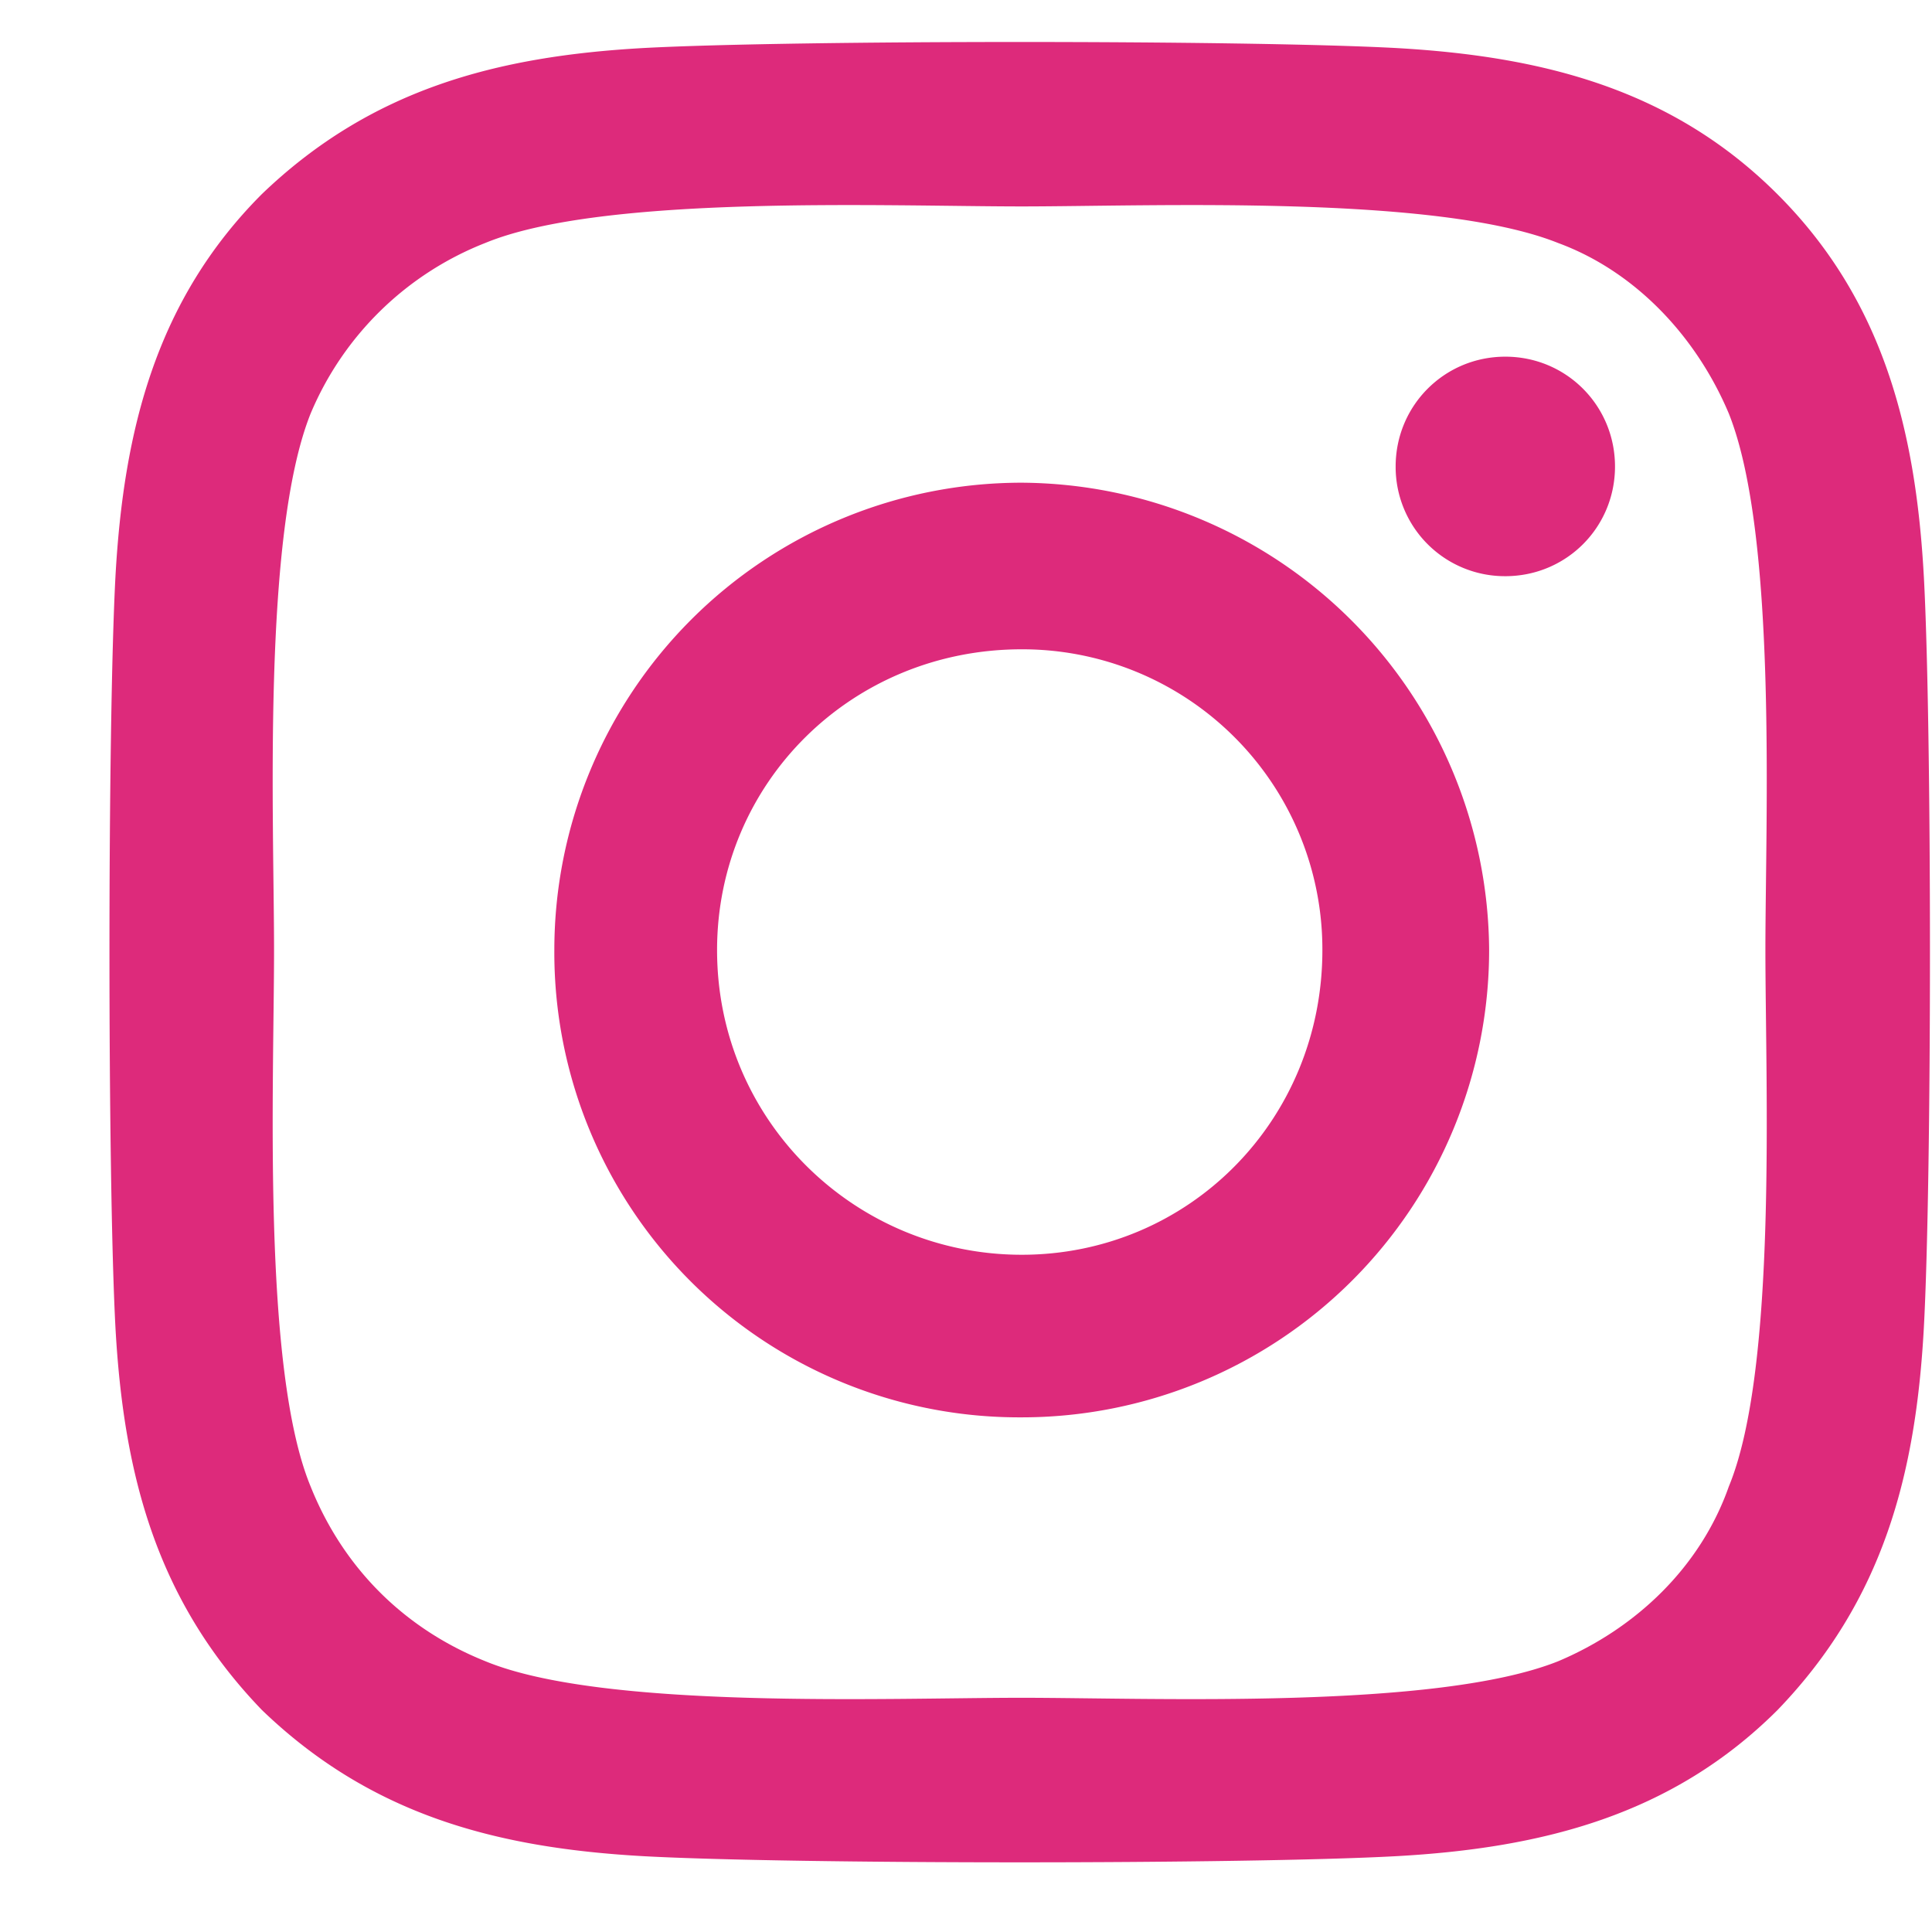 <svg width="13" height="13" fill="none" xmlns="http://www.w3.org/2000/svg"><path d="M6.875 3.248a3.163 3.163 0 013.145 3.145 3.145 3.145 0 01-3.145 3.144A3.128 3.128 0 013.73 6.393a3.145 3.145 0 013.145-3.145zm0 5.195c1.121 0 2.023-.902 2.023-2.05a2.019 2.019 0 00-2.023-2.024c-1.148 0-2.05.902-2.05 2.024 0 1.148.929 2.05 2.05 2.05zm3.992-5.304c0 .41-.328.738-.738.738a.735.735 0 01-.738-.738c0-.41.328-.739.738-.739s.738.329.738.739zm2.078.738c.055 1.012.055 4.047 0 5.059-.054.984-.273 1.832-.984 2.57-.711.71-1.586.93-2.57.984-1.012.055-4.047.055-5.059 0-.984-.055-1.832-.273-2.57-.984-.711-.738-.93-1.586-.985-2.57-.054-1.012-.054-4.047 0-5.06.055-.983.274-1.858.985-2.57C2.5.597 3.348.378 4.332.323c1.012-.054 4.047-.054 5.059 0 .984.055 1.859.274 2.57.985.71.71.93 1.586.984 2.57zm-1.312 6.125c.328-.793.246-2.707.246-3.61 0-.874.082-2.788-.246-3.609-.219-.52-.63-.957-1.149-1.148-.82-.328-2.734-.246-3.609-.246-.902 0-2.816-.082-3.61.246A2.11 2.11 0 002.09 2.783c-.328.82-.246 2.735-.246 3.61 0 .902-.082 2.816.246 3.609.219.547.629.957 1.176 1.176.793.328 2.707.246 3.609.246.875 0 2.79.082 3.61-.246.519-.219.956-.63 1.148-1.176z" fill="#DD2A7B"/><a><path d="M0-1.05h12.25v16.1H0z"/></a></svg>